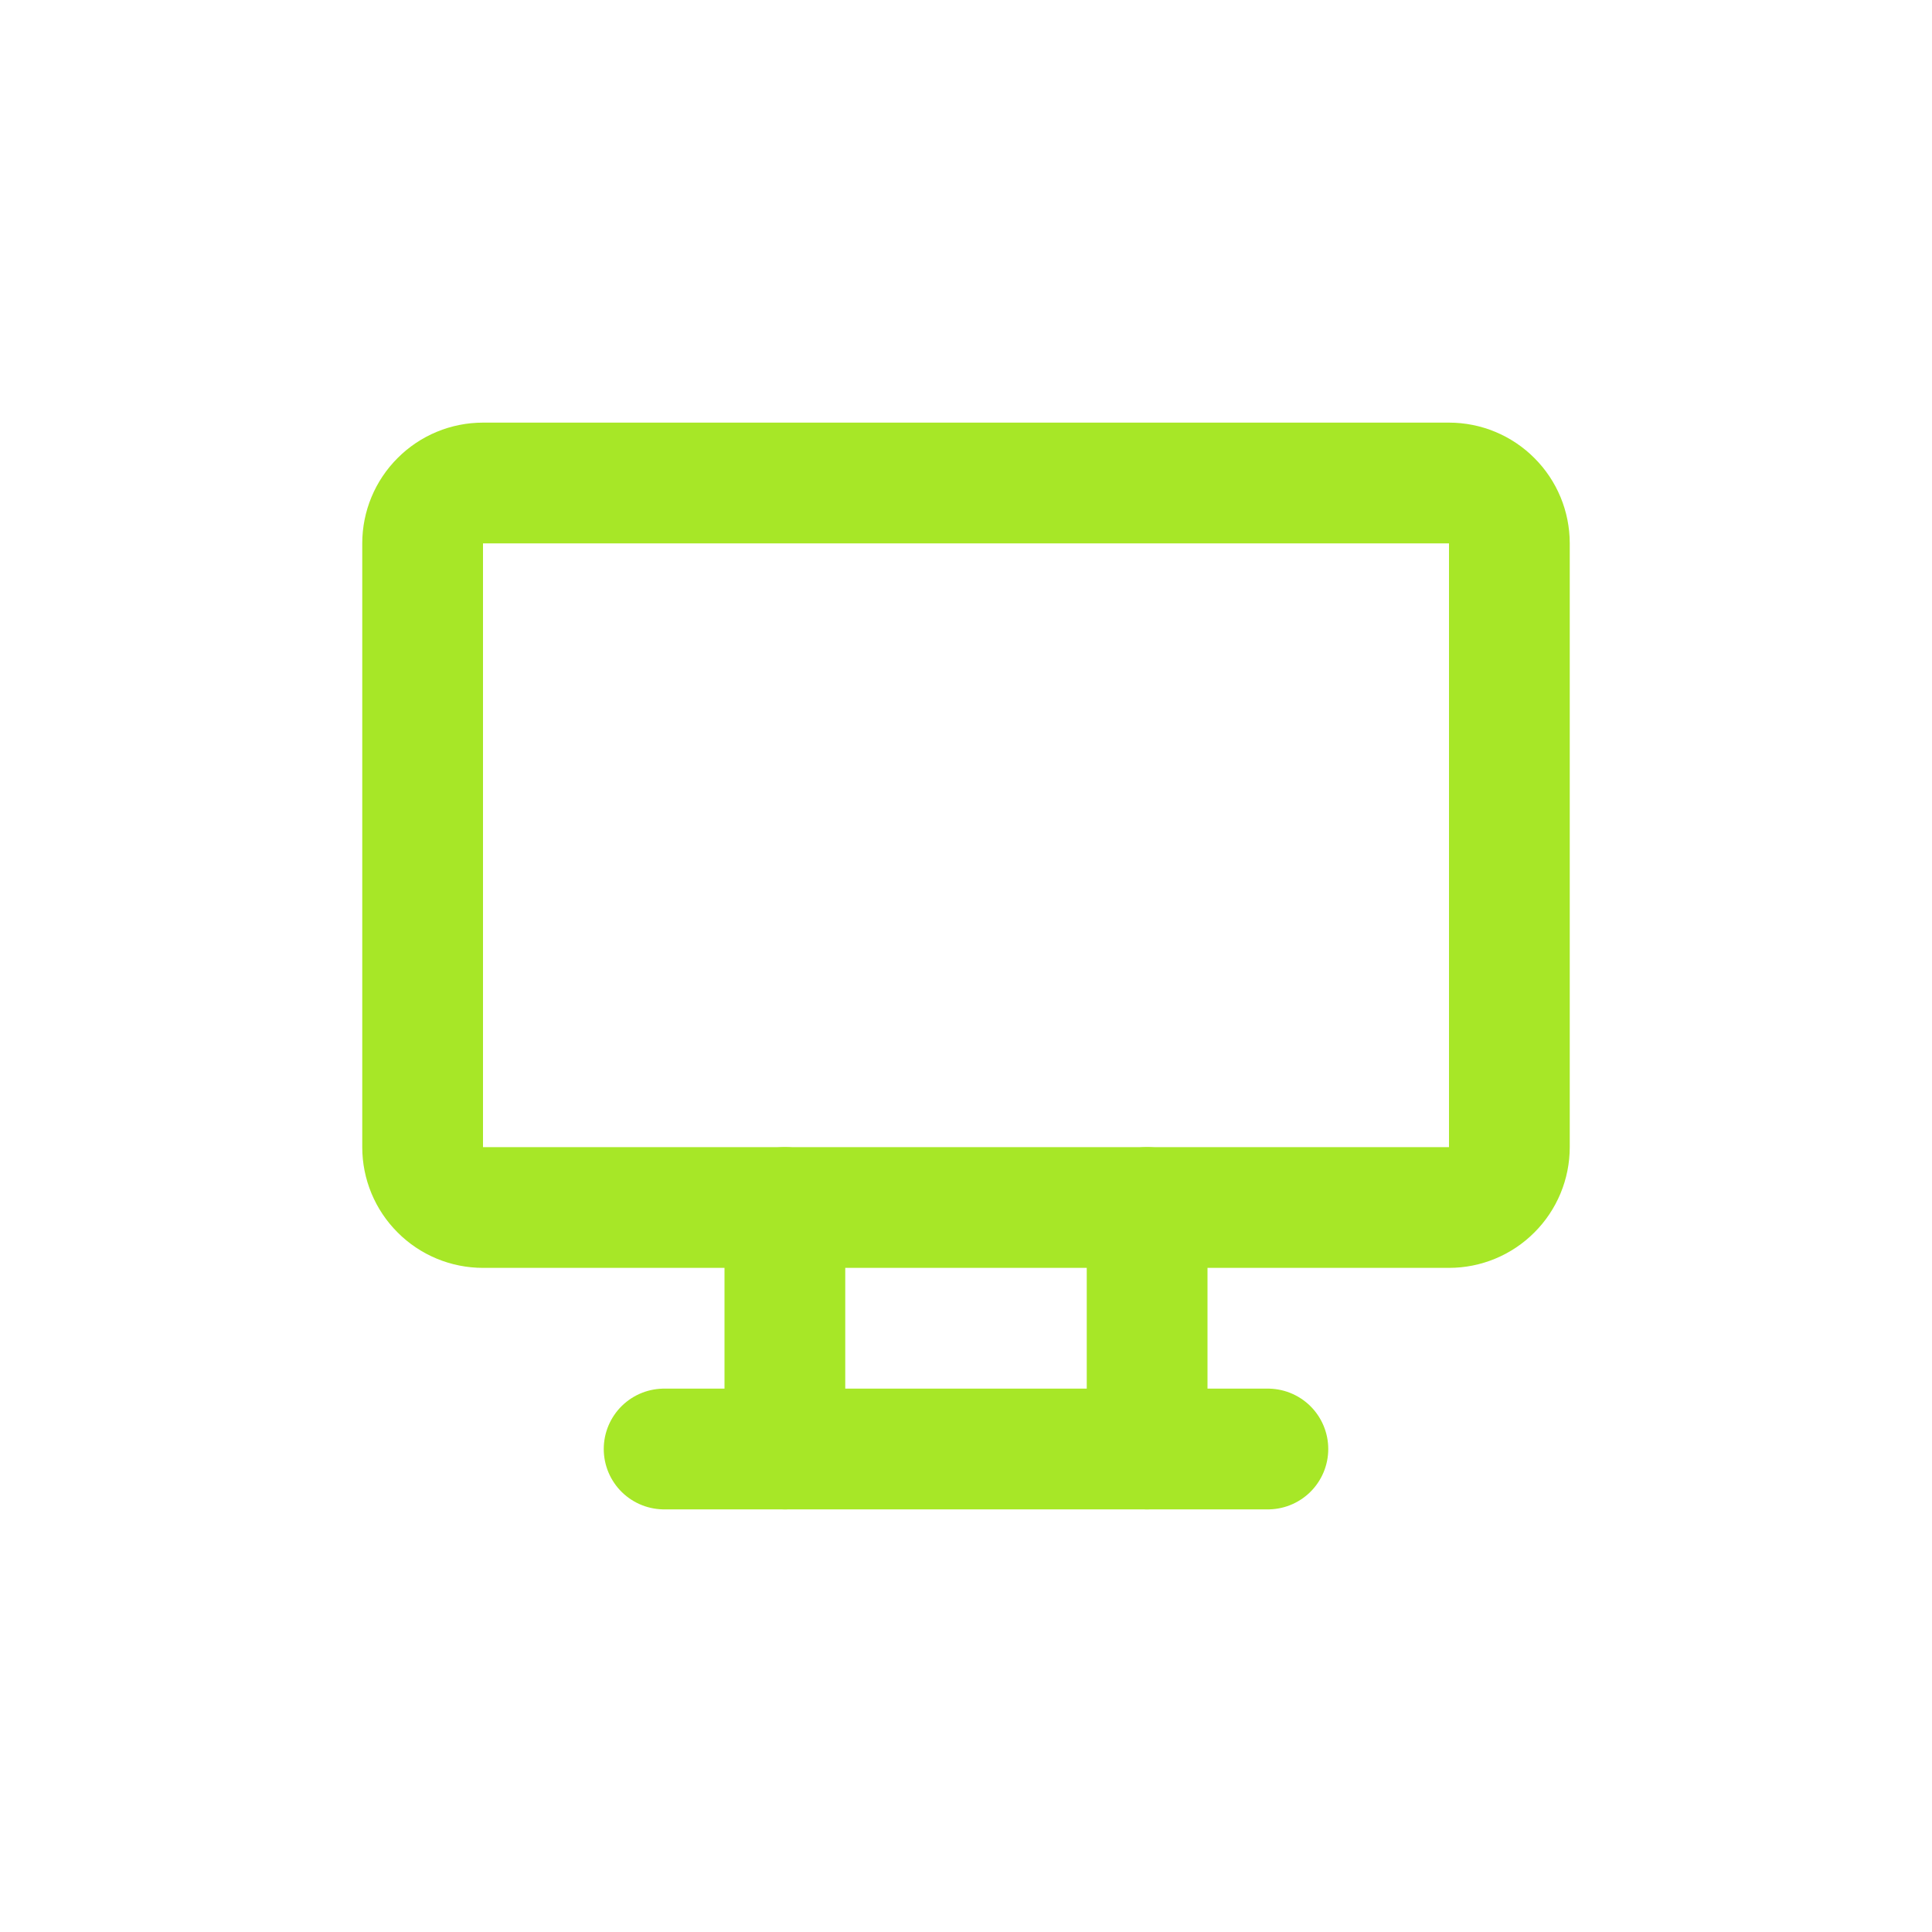 <svg width="24" height="24" viewBox="0 0 24 24" fill="none" xmlns="http://www.w3.org/2000/svg">
<g clip-path="url(#clip0_684_11639)">
<path d="M5.25 6.75C5.25 6.551 5.329 6.36 5.47 6.22C5.61 6.079 5.801 6 6 6H18C18.199 6 18.39 6.079 18.53 6.22C18.671 6.36 18.75 6.551 18.75 6.75V14.25C18.75 14.449 18.671 14.64 18.53 14.78C18.39 14.921 18.199 15 18 15H6C5.801 15 5.61 14.921 5.47 14.78C5.329 14.64 5.25 14.449 5.25 14.25V6.75Z" stroke="#A7E727" stroke-width="1.5" stroke-linecap="round" stroke-linejoin="round"/>
<path d="M8.25 18H15.75" stroke="#A7E727" stroke-width="1.5" stroke-linecap="round" stroke-linejoin="round"/>
<path d="M9.75 15V18" stroke="#A7E727" stroke-width="1.5" stroke-linecap="round" stroke-linejoin="round"/>
<path d="M14.25 15V18" stroke="#A7E727" stroke-width="1.5" stroke-linecap="round" stroke-linejoin="round"/>
</g>
<defs>
<clipPath id="clip0_684_11639">
<rect width="18" height="18" fill="white" transform="translate(3 3)"/>
</clipPath>
</defs>
</svg>
